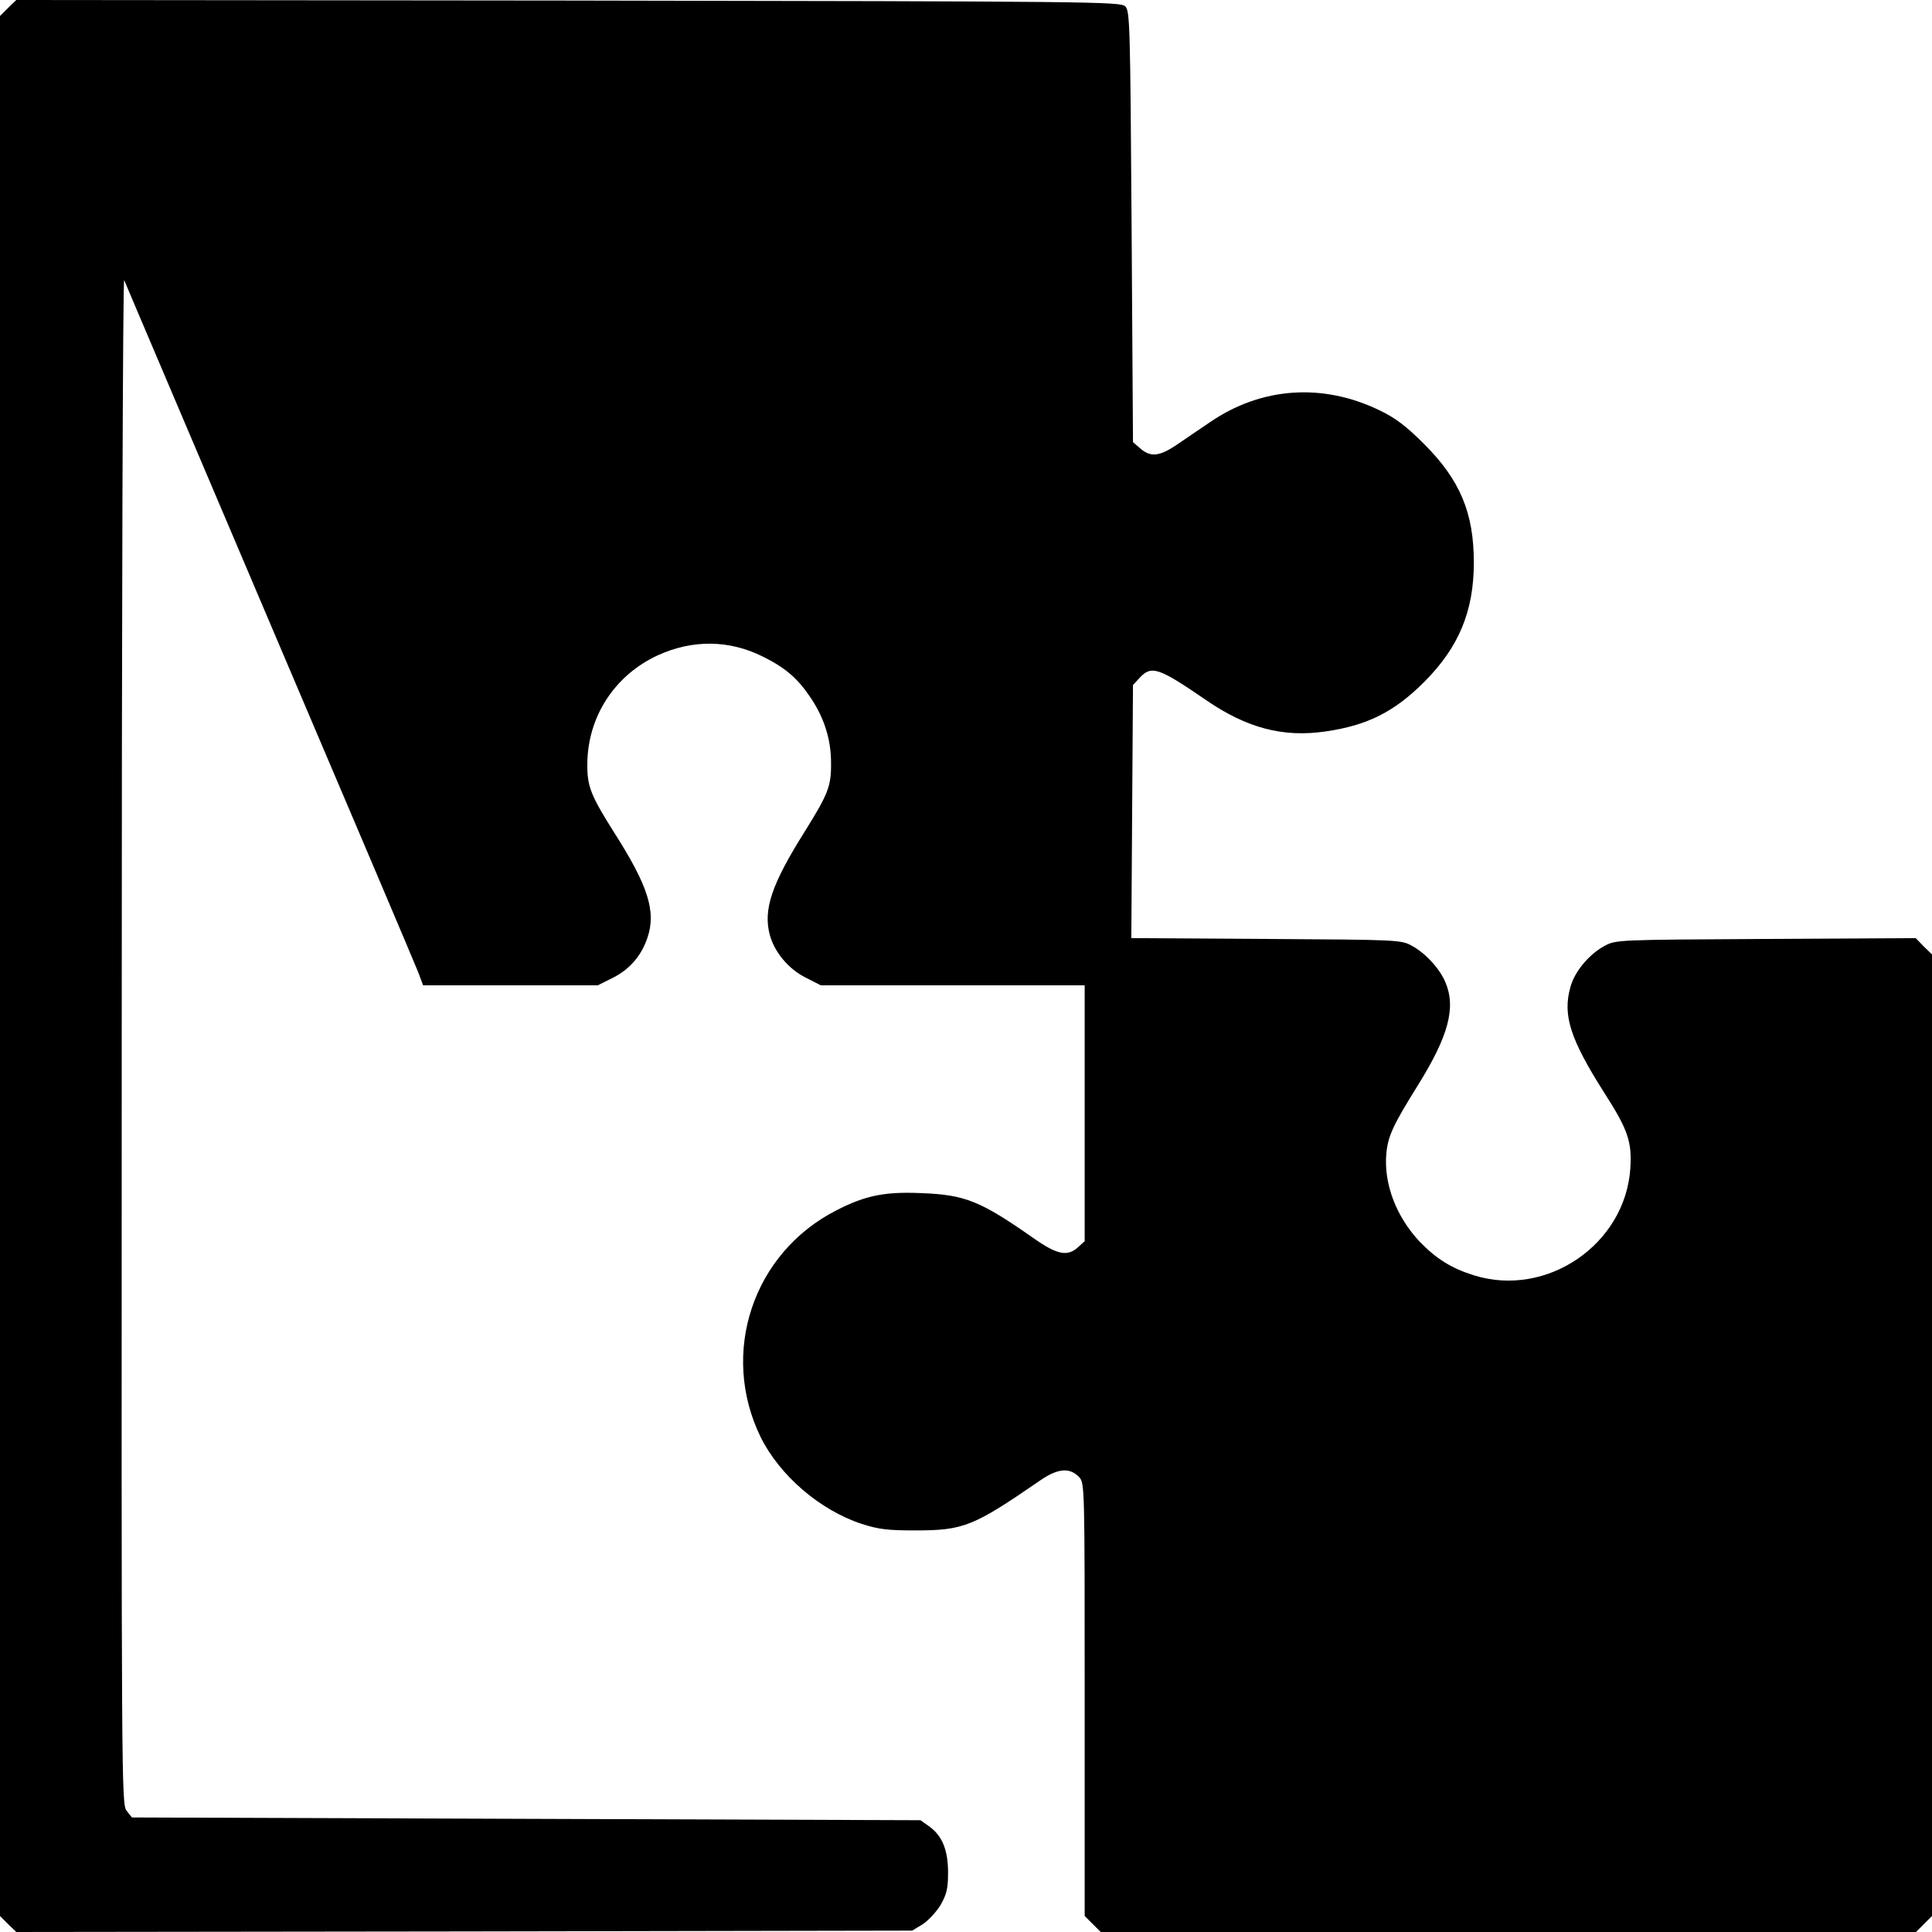 <?xml version="1.0" standalone="no"?>
<!DOCTYPE svg PUBLIC "-//W3C//DTD SVG 20010904//EN"
 "http://www.w3.org/TR/2001/REC-SVG-20010904/DTD/svg10.dtd">
<svg version="1.0" xmlns="http://www.w3.org/2000/svg"
 width="700pt" height="700pt" viewBox="0 0 700 700"
 preserveAspectRatio="xMidYMid meet">
<g transform="translate(0,700) scale(0.1,-0.1)"
fill="#000000" stroke="none">
<path d="M29 6971 l-29 -29 0 -3442 0 -3442 29 -29 30 -29 1623 2 1623 3 38
23 c20 13 50 45 65 70 22 39 27 59 27 117 0 82 -21 134 -69 168 l-31 22 -1428
5 -1429 5 -19 24 c-19 23 -19 80 -18 2795 0 1524 4 2762 9 2751 4 -11 242
-569 527 -1240 286 -671 528 -1241 538 -1267 l18 -48 316 0 317 0 52 26 c63
31 106 81 128 147 32 95 2 188 -121 381 -84 133 -98 167 -97 248 1 171 99 322
256 394 125 57 258 56 380 -5 79 -39 124 -77 169 -143 52 -75 78 -155 78 -241
1 -86 -10 -113 -96 -251 -120 -191 -150 -282 -126 -373 17 -63 68 -124 130
-155 l55 -28 478 0 478 0 0 -463 0 -464 -23 -21 c-39 -36 -76 -29 -164 33
-190 133 -246 156 -403 162 -133 6 -204 -8 -309 -62 -303 -154 -424 -517 -275
-822 69 -139 214 -264 365 -314 62 -20 94 -24 194 -24 177 0 211 14 455 182
63 43 106 47 140 11 20 -22 20 -31 20 -806 l0 -784 29 -29 29 -29 1477 0 1477
0 29 29 29 29 0 1742 0 1742 -30 29 -29 30 -543 -3 c-539 -3 -543 -3 -584 -25
-56 -30 -109 -93 -124 -149 -29 -102 -1 -189 123 -384 86 -134 100 -177 94
-273 -18 -275 -302 -470 -566 -388 -83 26 -137 60 -198 123 -85 91 -130 210
-120 319 6 63 24 102 115 248 110 177 138 280 99 372 -20 49 -73 106 -121 132
-40 22 -49 22 -529 25 l-488 3 3 459 3 458 24 26 c43 46 68 38 240 -80 148
-102 280 -137 435 -114 151 22 248 71 356 179 126 126 180 257 180 433 0 180
-50 299 -180 429 -65 65 -103 94 -161 122 -206 100 -428 85 -614 -42 -44 -30
-99 -67 -122 -83 -61 -41 -93 -45 -129 -15 l-29 25 -5 781 c-5 732 -6 781 -23
798 -17 17 -113 18 -2018 21 l-2000 2 -30 -29z"/>
</g>
</svg>
